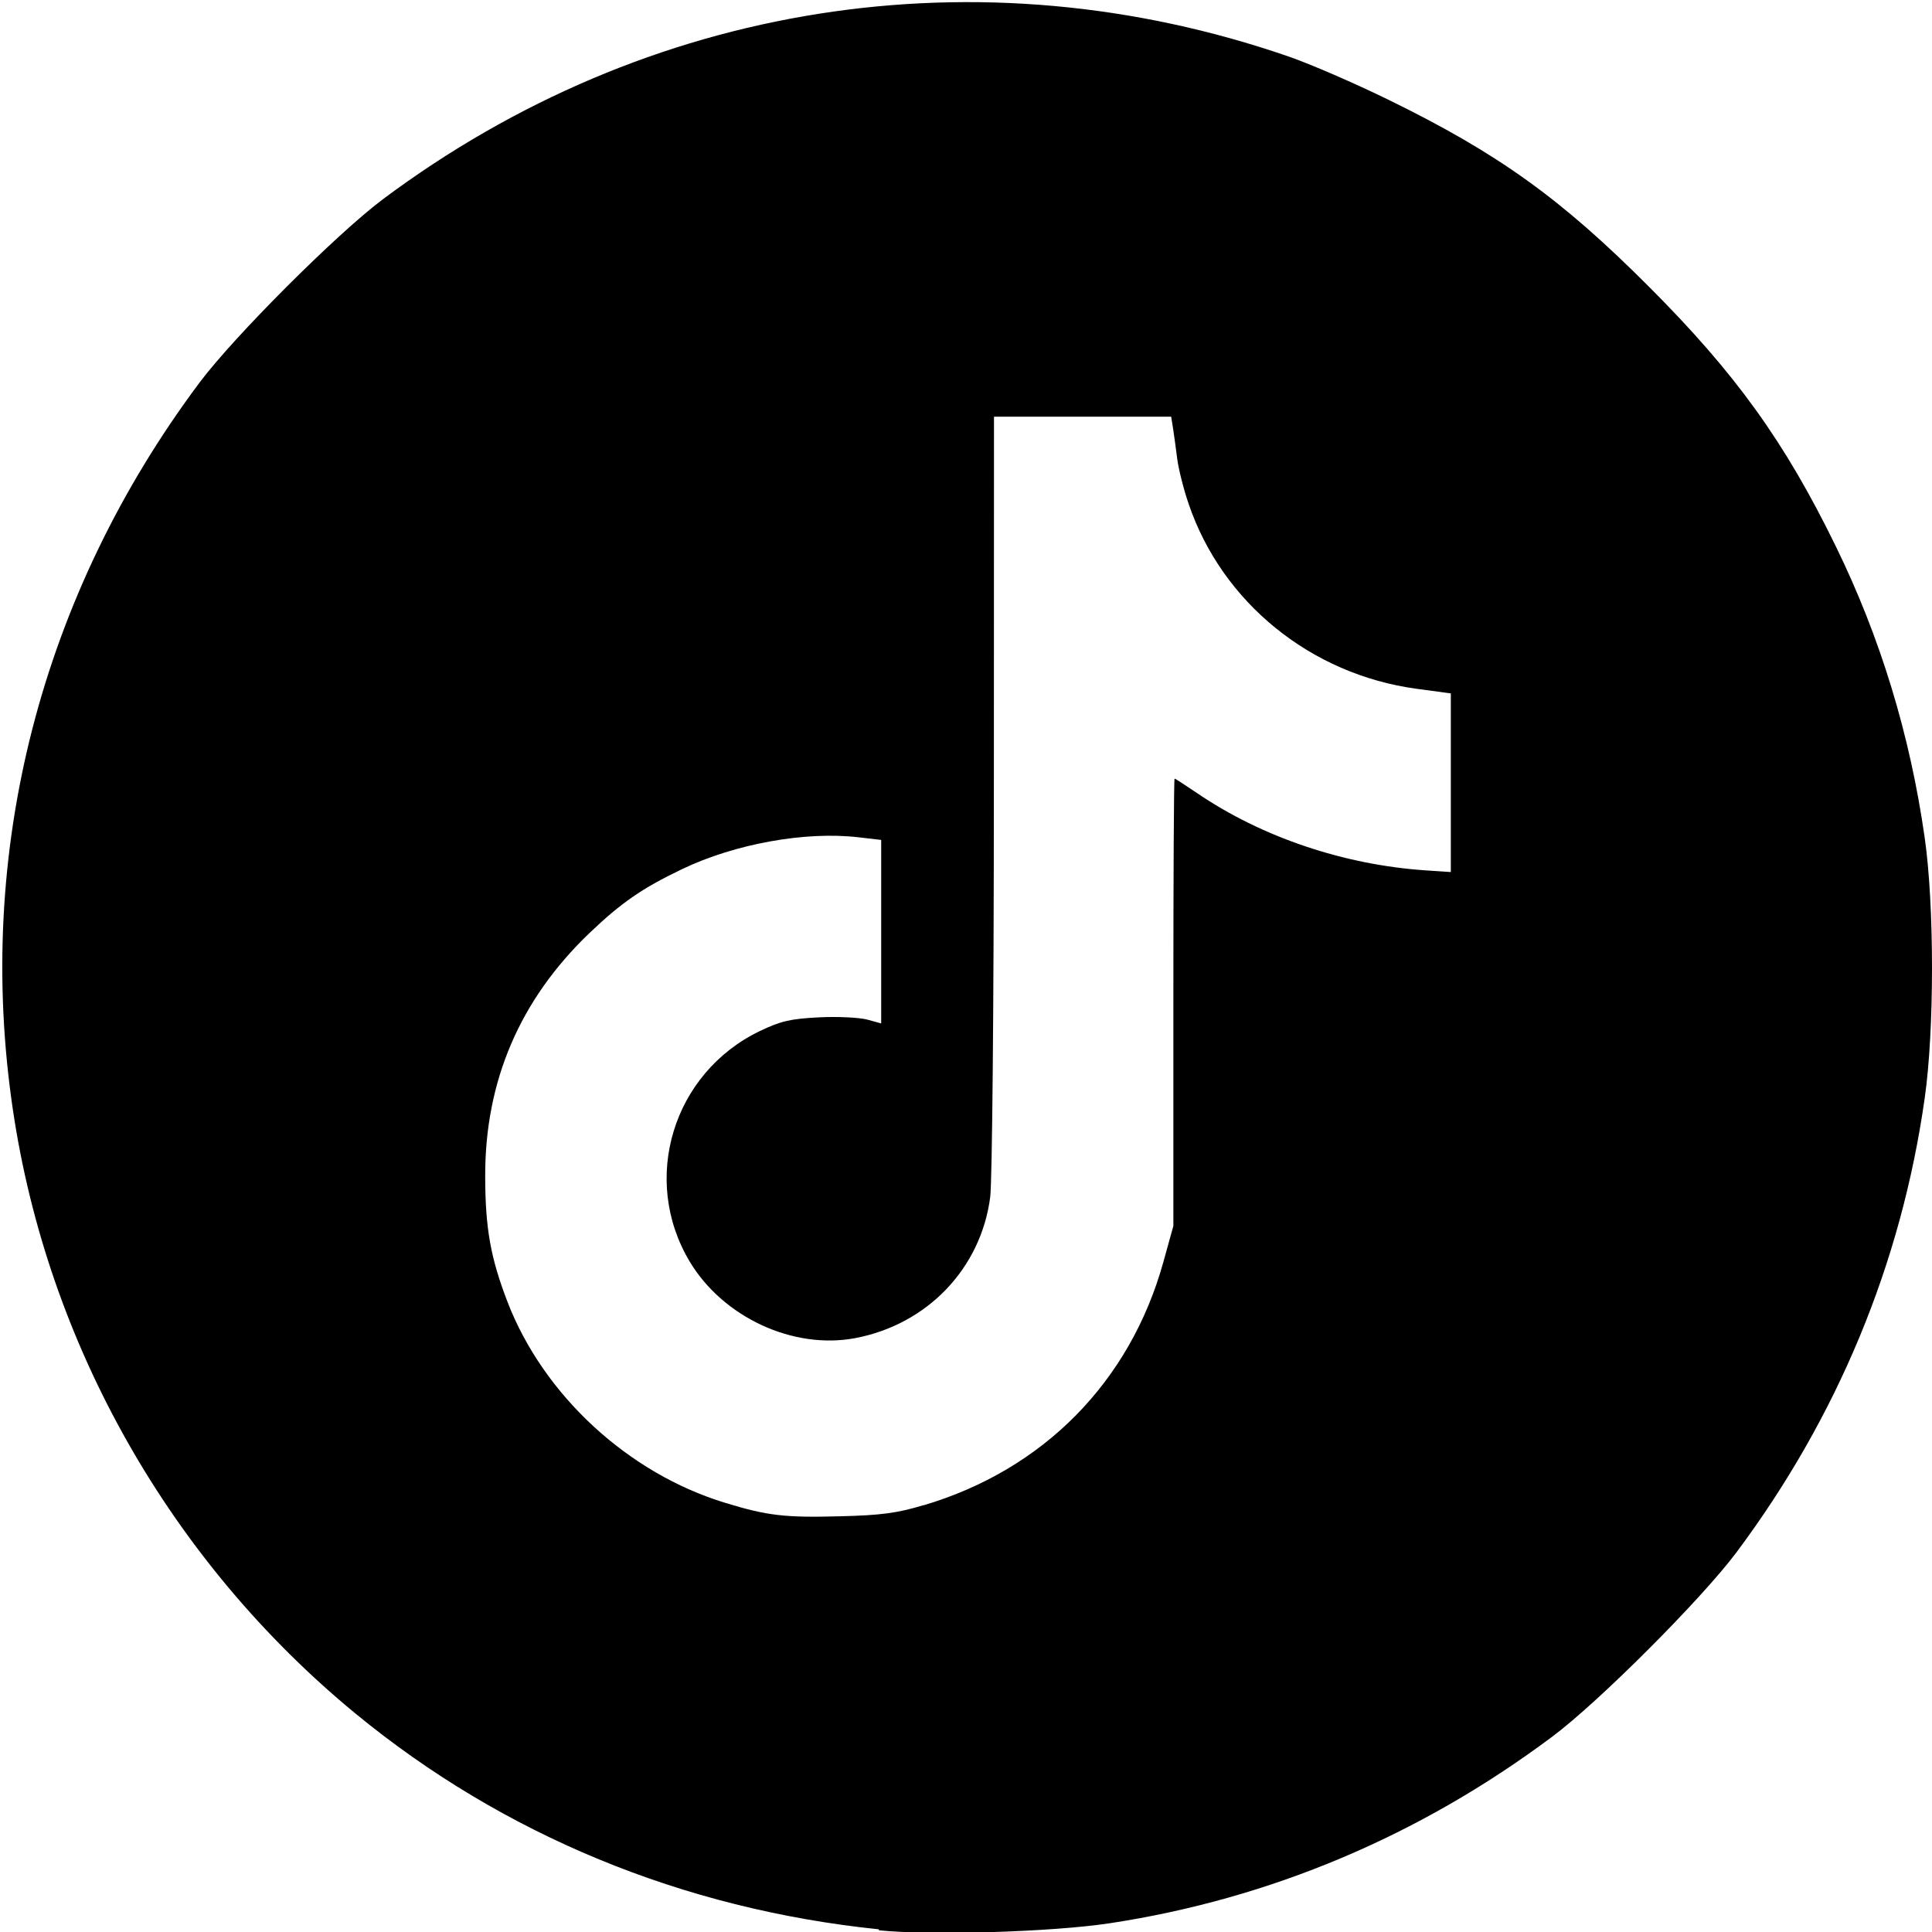 <?xml version="1.0" encoding="UTF-8" standalone="no"?>
<!-- Created with Inkscape (http://www.inkscape.org/) -->

<svg
   width="7.938mm"
   height="7.938mm"
   viewBox="0 0 7.938 7.938"
   version="1.1"
   id="svg1"
   xml:space="preserve"
   xmlns="http://www.w3.org/2000/svg"
   xmlns:svg="http://www.w3.org/2000/svg"><defs
     id="defs1" /><g
     id="layer1"
     transform="translate(-35.178,-13.033)"><path
       style="fill:#000000"
       d="m 38.789,20.96 c -0.806,-0.083 -1.544,-0.388 -2.151,-0.887 -0.759,-0.625 -1.264,-1.515 -1.407,-2.48 -0.157,-1.058 0.113,-2.113 0.766,-2.987 0.142,-0.19 0.565,-0.613 0.755,-0.755 1.085,-0.81 2.448,-1.025 3.72,-0.586 0.09,0.031 0.274,0.111 0.411,0.178 0.45,0.22 0.709,0.406 1.07,0.768 0.355,0.355 0.558,0.637 0.767,1.065 0.184,0.376 0.306,0.777 0.366,1.199 0.04,0.279 0.04,0.791 0,1.07 -0.096,0.679 -0.358,1.31 -0.774,1.867 -0.143,0.191 -0.565,0.614 -0.757,0.757 -0.546,0.408 -1.16,0.666 -1.817,0.766 -0.237,0.036 -0.734,0.051 -0.949,0.029 z m 0.183,-1.742 c 0.493,-0.146 0.849,-0.507 0.986,-1 l 0.041,-0.148 V 17.151 c 0,-0.505 0.002,-0.919 0.005,-0.919 0.003,2e-6 0.044,0.027 0.093,0.06 0.266,0.181 0.602,0.294 0.937,0.317 l 0.105,0.007 v -0.367 -0.367 l -0.141,-0.019 c -0.434,-0.059 -0.798,-0.354 -0.936,-0.759 -0.021,-0.061 -0.042,-0.145 -0.047,-0.185 -0.005,-0.041 -0.013,-0.096 -0.017,-0.124 l -0.008,-0.05 h -0.364 -0.364 l -4.79e-4,1.546 c -2.73e-4,0.884 -0.007,1.595 -0.015,1.66 -0.038,0.294 -0.259,0.524 -0.555,0.58 -0.255,0.048 -0.543,-0.086 -0.68,-0.315 -0.202,-0.338 -0.069,-0.775 0.289,-0.947 0.086,-0.041 0.125,-0.05 0.242,-0.056 0.077,-0.004 0.166,7.5e-4 0.198,0.009 l 0.058,0.016 v -0.377 -0.377 l -0.095,-0.011 c -0.217,-0.025 -0.506,0.027 -0.723,0.131 -0.165,0.079 -0.25,0.138 -0.381,0.263 -0.285,0.273 -0.429,0.607 -0.428,0.999 3.06e-4,0.214 0.022,0.335 0.092,0.517 0.148,0.383 0.496,0.704 0.895,0.825 0.173,0.053 0.246,0.061 0.47,0.055 0.169,-0.004 0.236,-0.013 0.345,-0.046 z"
       id="path1" /></g></svg>
